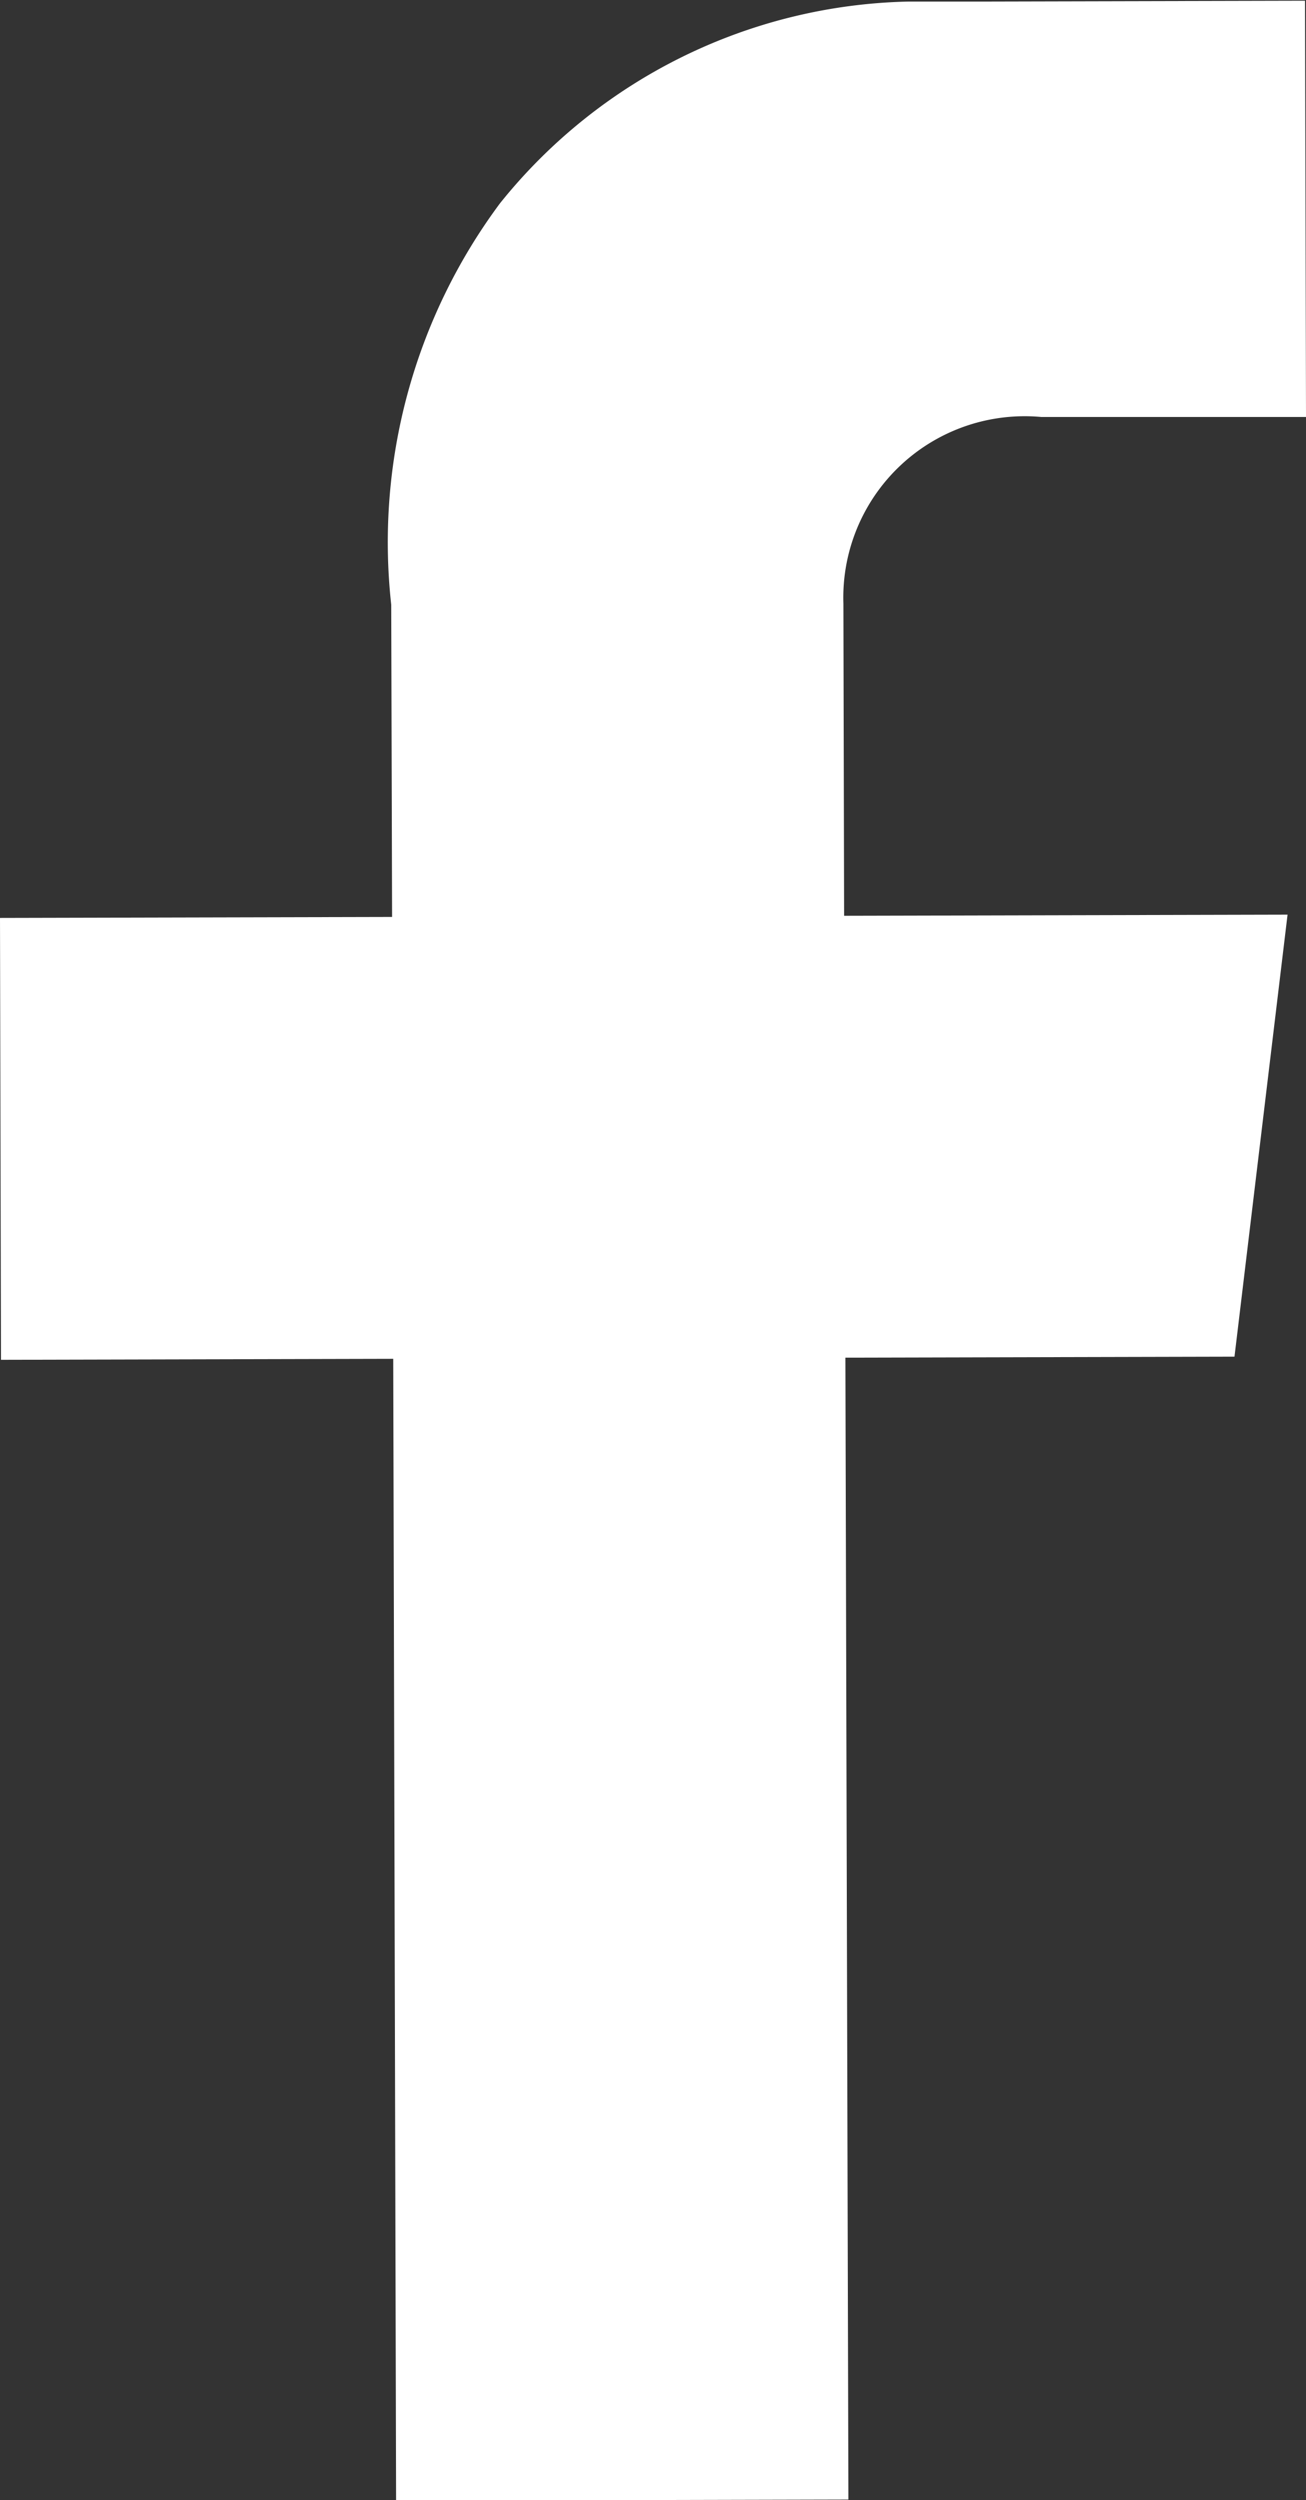 <svg xmlns="http://www.w3.org/2000/svg" width="9.13" height="17.472" viewBox="0 0 9.13 17.472">
  <rect x="0" y="0" width="9.13" height="17.472" fill="#333333" stroke="none"/>
  <path id="Path_3" data-name="Path 3" d="M1671.946,93.069l1.851,0-.007-2.909-2.3.006h-.475a3.763,3.763,0,0,0-2.852,1.409,3.969,3.969,0,0,0-.761,2.806h0l.006,2.182-2.741.007.007,3.088,2.742-.007.02,7.98,3.162-.008-.021-7.98,2.72-.007.371-3.089-3.1.008-.005-2.182h0A1.268,1.268,0,0,1,1671.946,93.069Z" transform="translate(-1664.667 -90.155)" fill="#fff"/>
</svg>
